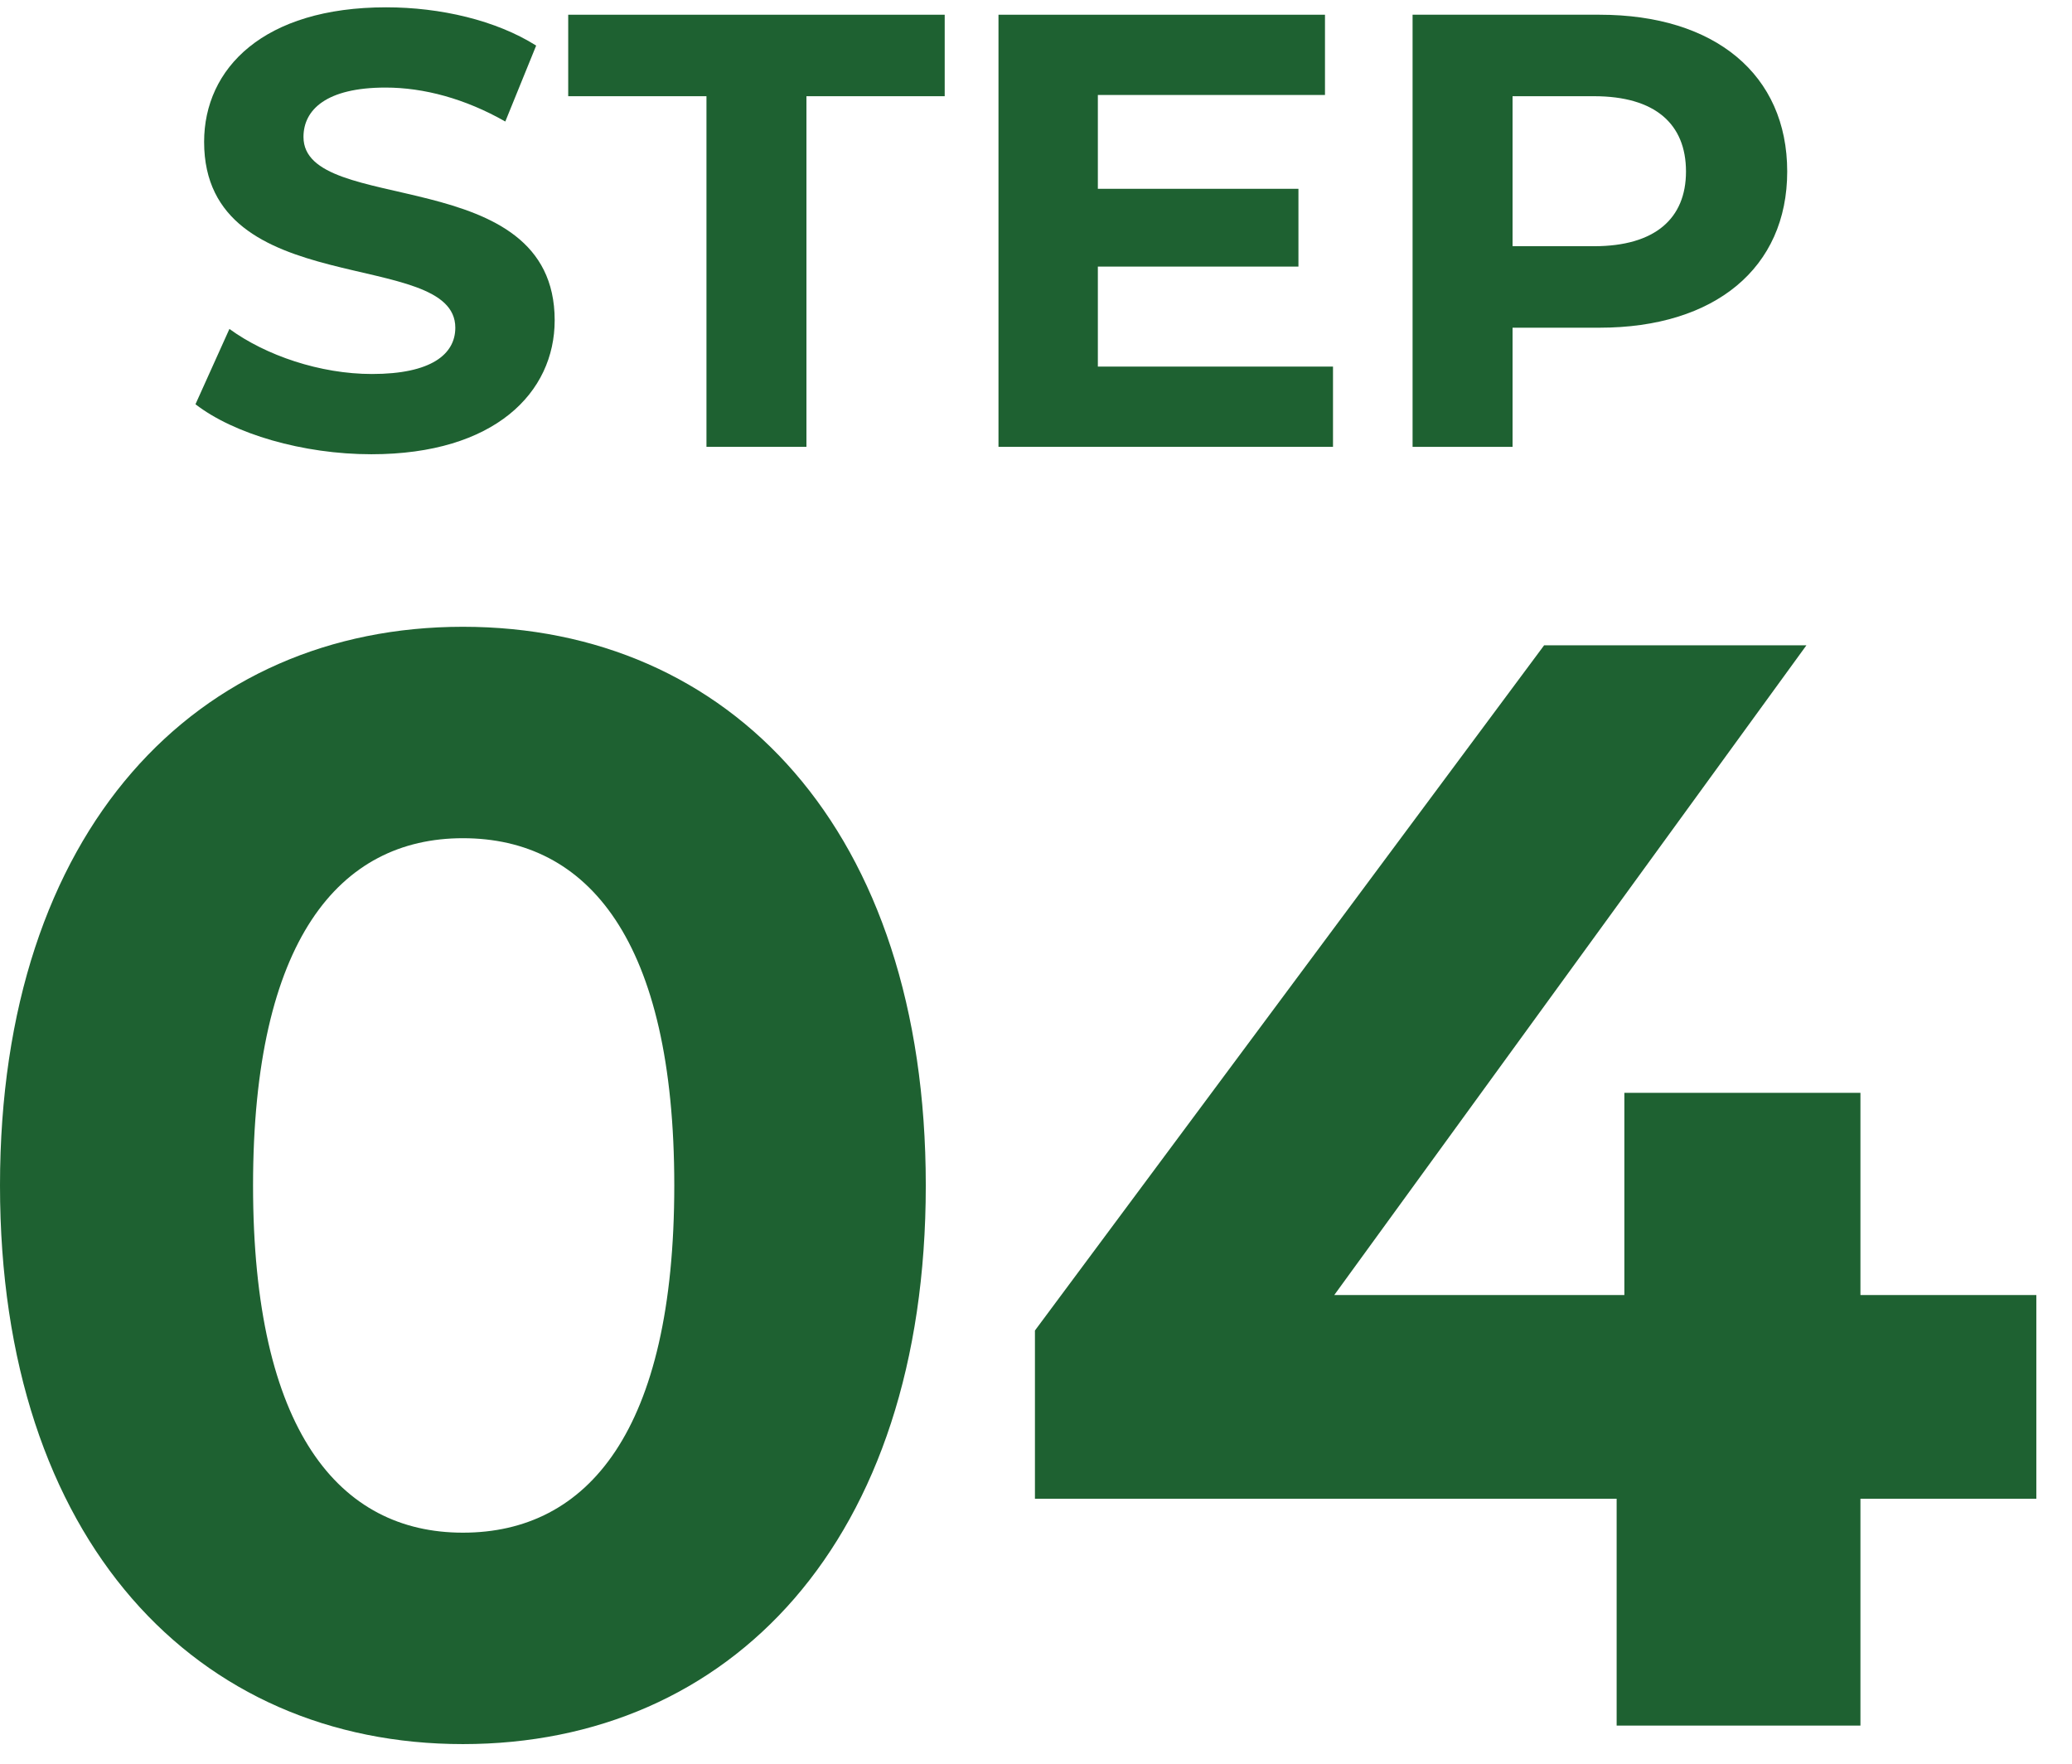 <svg width="47" height="40" viewBox="0 0 47 40" fill="none" xmlns="http://www.w3.org/2000/svg">
<path d="M36.284 0.334C38.902 0.334 40.54 1.692 40.54 3.89C40.54 6.074 38.902 7.432 36.284 7.432H34.31V10.134H32.042V0.334H36.284ZM36.158 5.584C37.544 5.584 38.244 4.954 38.244 3.89C38.244 2.812 37.544 2.182 36.158 2.182H34.31V5.584H36.158Z" fill="#1E6131"/>
<path d="M24.903 8.314H30.237V10.134H22.649V0.334H30.055V2.154H24.903V4.282H29.453V6.046H24.903V8.314Z" fill="#1E6131"/>
<path d="M16.025 10.134V2.182H12.889V0.334H21.429V2.182H18.293V10.134H16.025Z" fill="#1E6131"/>
<path d="M8.424 10.302C6.87 10.302 5.302 9.84 4.434 9.168L5.204 7.46C6.03 8.062 7.262 8.482 8.438 8.482C9.782 8.482 10.328 8.034 10.328 7.432C10.328 5.598 4.63 6.858 4.63 3.218C4.63 1.552 5.974 0.166 8.76 0.166C9.992 0.166 11.252 0.46 12.162 1.034L11.462 2.756C10.552 2.238 9.614 1.986 8.746 1.986C7.402 1.986 6.884 2.49 6.884 3.106C6.884 4.912 12.582 3.666 12.582 7.264C12.582 8.902 11.224 10.302 8.424 10.302Z" fill="#1E6131"/>
<path d="M46.191 29.37V33.99H42.201V39.135H36.671V33.99H23.476V30.175L35.026 14.635H40.976L30.266 29.37H36.846V24.785H42.201V29.37H46.191Z" fill="#1E6131"/>
<path d="M10.5 39.555C4.48 39.555 0 34.97 0 26.885C0 18.8 4.48 14.215 10.5 14.215C16.555 14.215 21 18.8 21 26.885C21 34.97 16.555 39.555 10.5 39.555ZM10.5 34.76C13.335 34.76 15.295 32.45 15.295 26.885C15.295 21.32 13.335 19.01 10.5 19.01C7.7 19.01 5.74 21.32 5.74 26.885C5.74 32.45 7.7 34.76 10.5 34.76Z" fill="#1E6131"/>
</svg>
